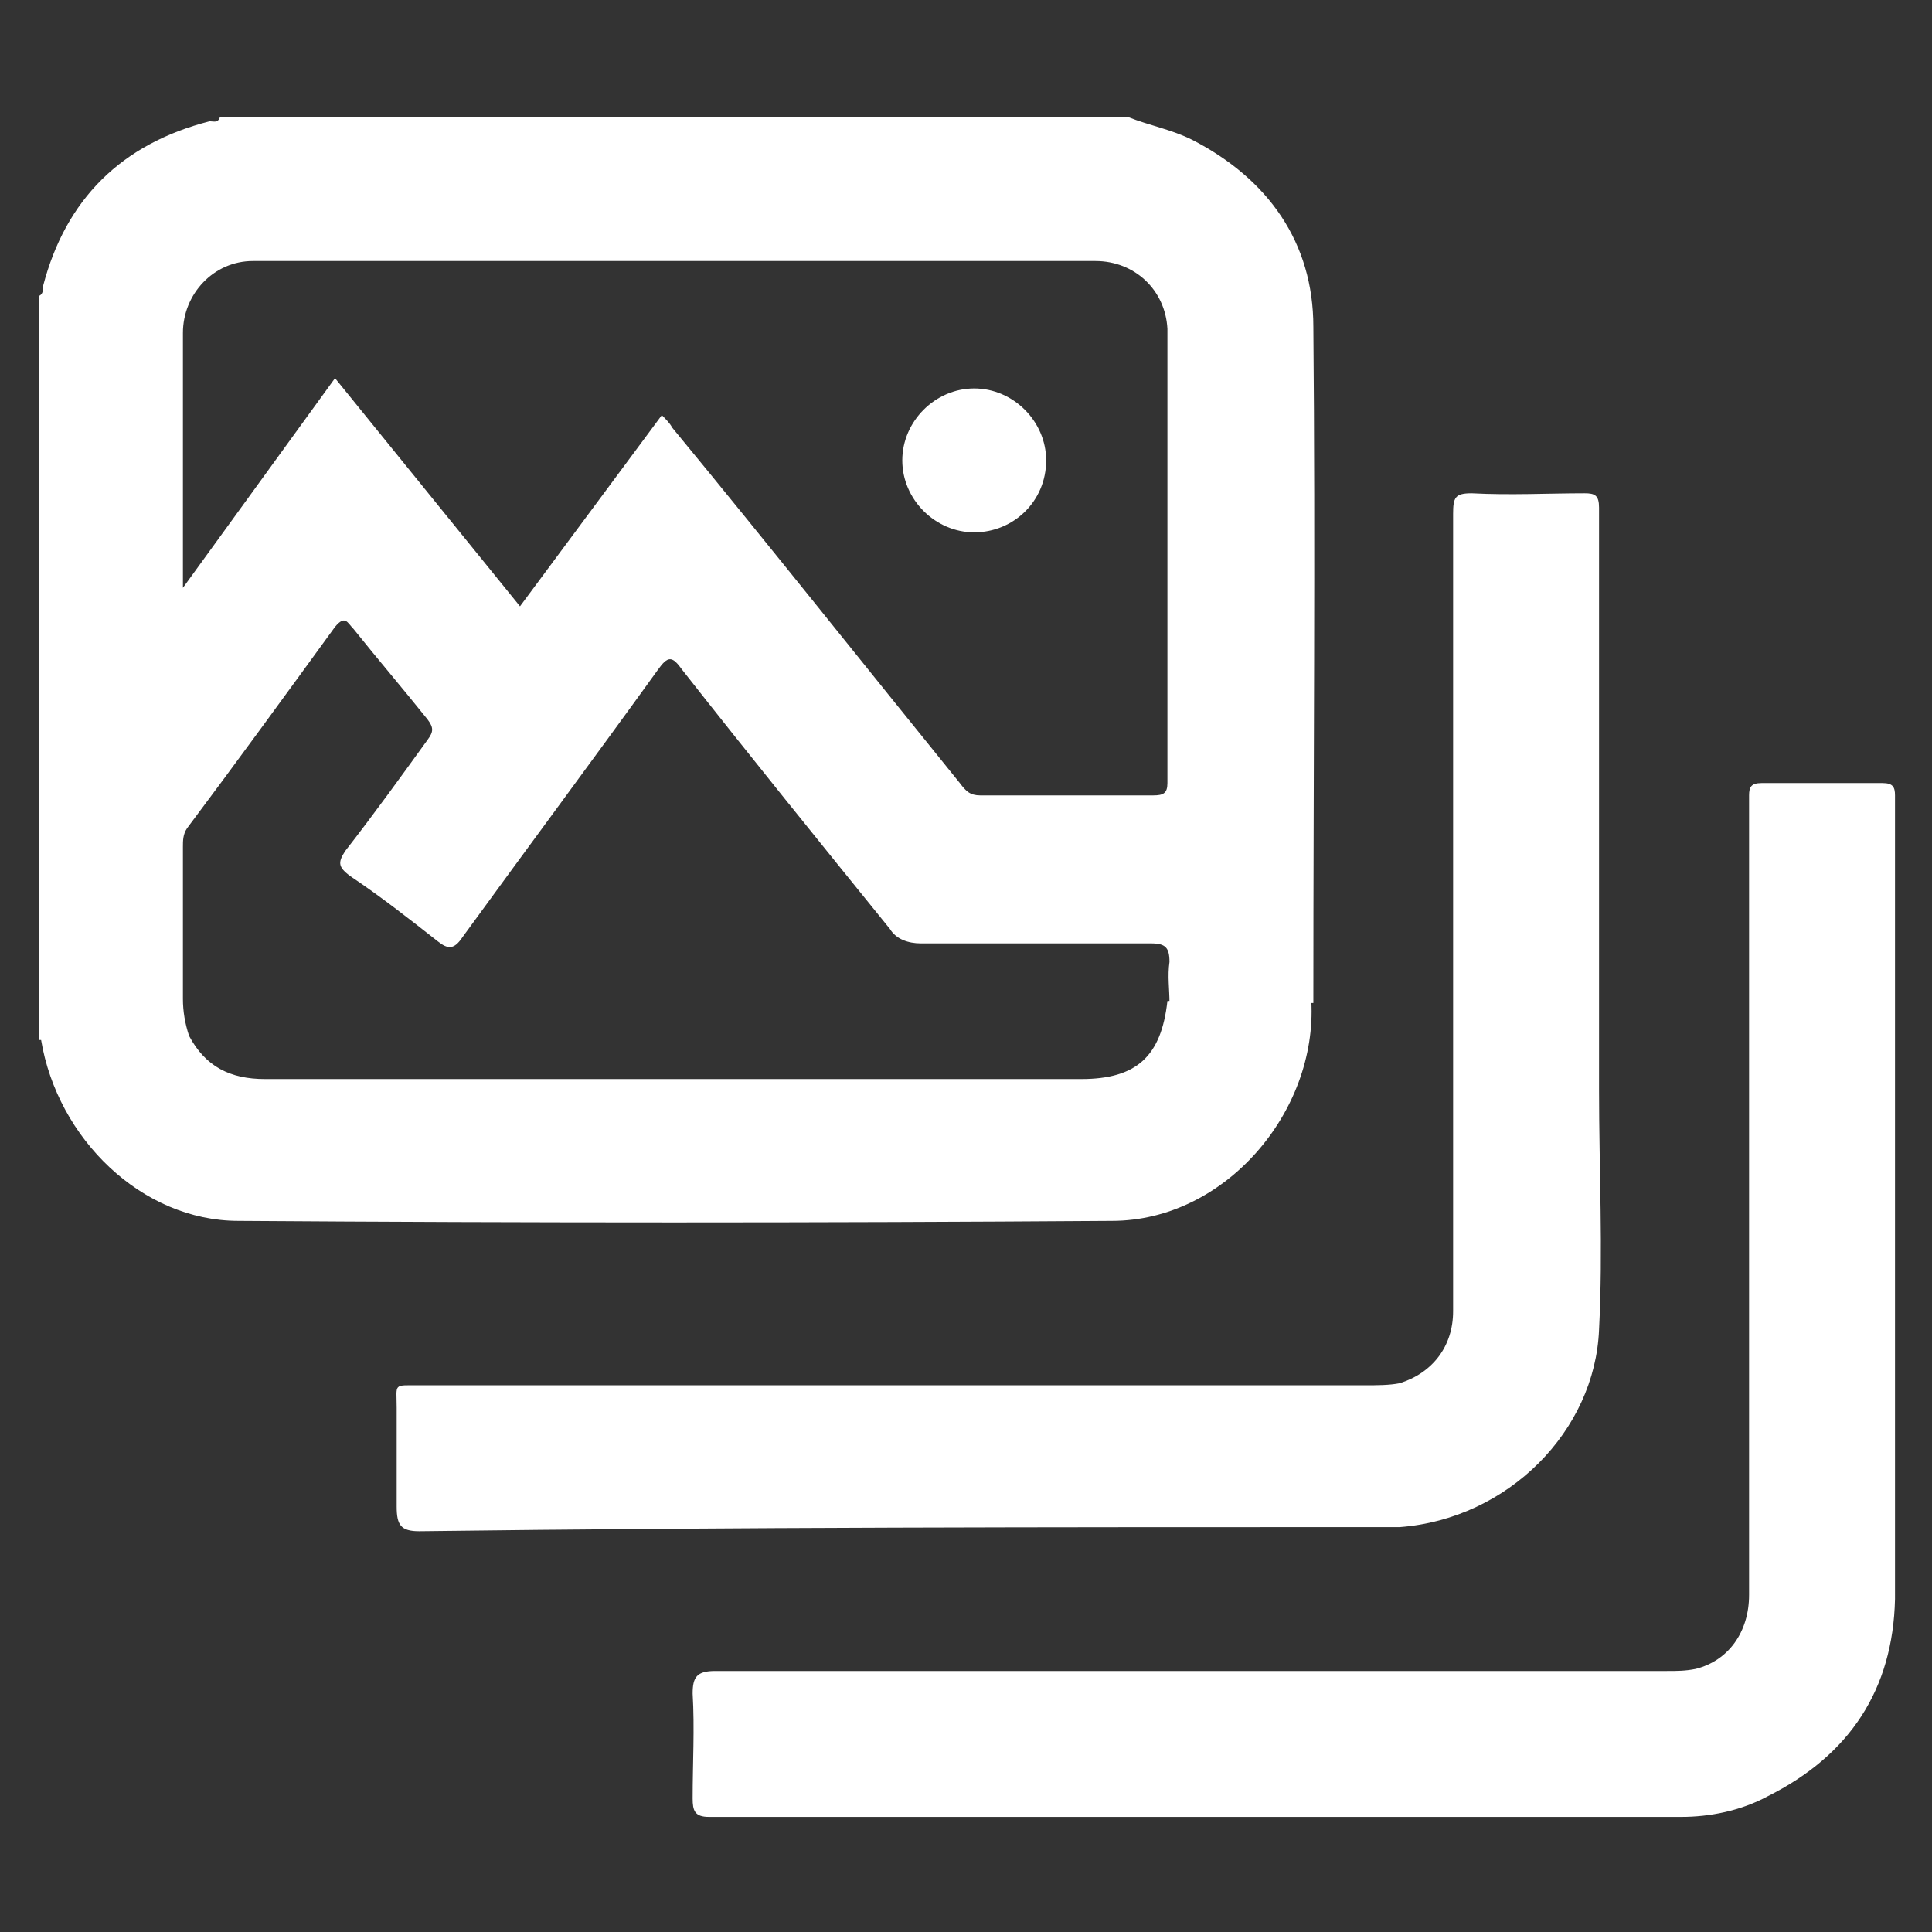 <?xml version="1.0" encoding="utf-8"?>
<!-- Generator: Adobe Illustrator 26.0.1, SVG Export Plug-In . SVG Version: 6.00 Build 0)  -->
<svg version="1.1" id="Layer_1" xmlns="http://www.w3.org/2000/svg" xmlns:xlink="http://www.w3.org/1999/xlink" x="0px" y="0px"
	 viewBox="0 0 94 94" style="enable-background:new 0 0 94 94;" xml:space="preserve">
<rect x="0" y="0" width="94" height="94" fill="#333333" stroke="none"/>
<style type="text/css">
	.st0{fill:#FFFFFF;}
</style>
<path class="st0" d="M92.2,62.2c0-4.6,0-9.1,0-13.7c0-3.3,0-6.6,0-9.8c0-0.4-0.1-0.6-0.6-0.6c-2,0-3.9,0-5.9,0
	c-0.5,0-0.6,0.2-0.6,0.6c0,3.3,0,6.6,0,9.8c0,2.3,0,4.6,0,7c0,7.4,0,14.8,0,22.1c0,1.8-1,3.2-2.6,3.6c-0.5,0.1-0.9,0.1-1.4,0.1
	c-15.4,0-30.9,0-46.3,0c-0.9,0-1.1,0.3-1.1,1.1c0.1,1.7,0,3.4,0,5.1c0,0.6,0.1,0.9,0.8,0.9c15.8,0,31.5,0,47.3,0
	c1.4,0,2.9-0.3,4.2-1c4-2,6.1-5.2,6.2-9.6C92.2,72.6,92.2,67.4,92.2,62.2z"/>
<path class="st0" d="M66.6,74.3c0.5,0,1,0,1.5,0c5.3-0.4,9.5-4.7,9.7-9.6c0.2-3.9,0-7.8,0-11.7c0-0.1,0-0.1,0-0.2
	c0-9.4,0-18.7,0-28.1c0-0.6-0.2-0.7-0.7-0.7c-1.8,0-3.6,0.1-5.5,0c-0.8,0-0.9,0.2-0.9,1c0,8.1,0,16.3,0,24.4c0,1.2,0,2.4,0,3.6
	c0,0.3,0,0.6,0,1c0,3.3,0,6.5,0,9.8c0,1.7-1,3-2.6,3.5c-0.5,0.1-1.1,0.1-1.7,0.1h-46c-1.3,0-1.1-0.1-1.1,1.1c0,1.6,0,3.2,0,4.8
	c0,0.9,0.2,1.2,1.1,1.2C35.9,74.3,51.2,74.3,66.6,74.3z"/>
<path class="st0" d="M54.1,59.4c5.5,0,10-5.3,9.7-10.7h-7c-0.3,2.7-1.5,3.8-4.2,3.8c-13.2,0-26.5,0-39.7,0c-1.7,0-2.9-0.6-3.7-2.1
	l0,0c-0.2-0.6-0.3-1.2-0.3-1.8c0-2.5,0-4.9,0-7.4c0-0.3,0-0.6,0.2-0.9c2.4-3.2,4.8-6.5,7.2-9.8c0.5-0.6,0.6-0.2,0.9,0.1
	c1.2,1.5,2.4,2.9,3.6,4.4c0.3,0.4,0.3,0.6,0,1c-1.3,1.8-2.6,3.6-4,5.4c-0.4,0.6-0.3,0.8,0.2,1.2c1.5,1,2.9,2.1,4.3,3.2
	c0.5,0.4,0.8,0.4,1.2-0.2c3.2-4.4,6.4-8.7,9.5-13c0.5-0.7,0.7-0.7,1.2,0c3.3,4.2,6.7,8.4,10.1,12.6c0.3,0.5,0.9,0.7,1.5,0.7
	c3.7,0,7.5,0,11.2,0c0.7,0,0.9,0.2,0.9,0.9c-0.1,0.7,0,1.3,0,2h7c0-0.1,0-0.2,0-0.3c0-10.9,0.1-21.7,0-32.6c0-4.1-2.2-7.2-5.9-9.1
	c-1-0.5-2.1-0.7-3.1-1.1H10.7c-0.1,0.3-0.3,0.2-0.5,0.2C5.9,7,3.2,9.7,2.1,13.9c0,0.2,0,0.4-0.2,0.5v36.2l0.1,0H2
	c0.8,4.8,4.9,8.8,9.6,8.8C25.7,59.5,39.9,59.5,54.1,59.4z M8.9,16.2c0-1.9,1.5-3.5,3.4-3.5c0,0,0,0,0.1,0c13.6,0,27.3,0,40.9,0
	c1.9,0,3.4,1.4,3.5,3.3c0,0,0,0.1,0,0.1c0,7.3,0,14.7,0,22c0,0.5-0.2,0.6-0.7,0.6c-2.8,0-5.6,0-8.4,0c-0.5,0-0.7-0.2-1-0.6
	c-4.7-5.8-9.3-11.6-14-17.3c-0.1-0.2-0.3-0.4-0.5-0.6l-6.9,9.3c-3-3.7-6-7.4-9-11.1L8.9,28.6v-8.4C8.9,18.9,8.9,17.5,8.9,16.2
	L8.9,16.2z"/>
<path class="st0" d="M47.4,25.9c1.9,0,3.5-1.5,3.5-3.5c0,0,0,0,0,0c0-1.9-1.6-3.5-3.5-3.5c-1.9,0-3.5,1.6-3.5,3.5l0,0
	C43.9,24.3,45.5,25.9,47.4,25.9z"/>
</svg>
